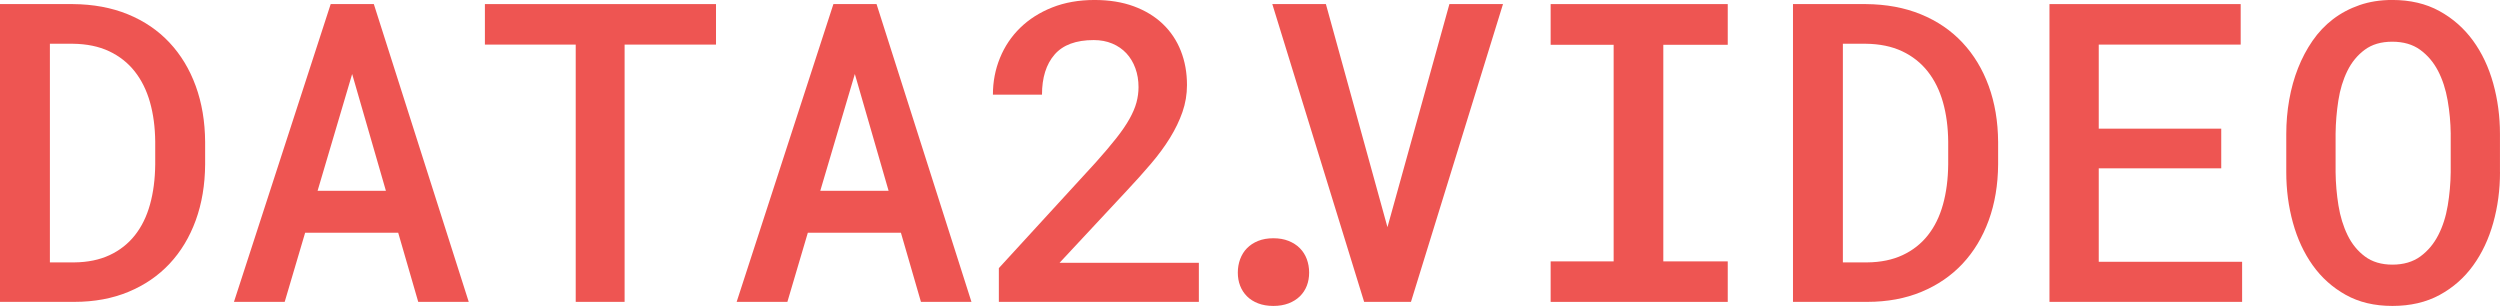 <?xml version="1.0" encoding="UTF-8"?> <svg xmlns="http://www.w3.org/2000/svg" id="Ebene_2" viewBox="0 0 1014.69 124.18"><defs><style>.cls-1{fill:#ee5552;}</style></defs><g id="Ebene_1-2"><g><path class="cls-1" d="m0,122.52V1.66h29.55c8.3.06,15.76,1.44,22.37,4.15,6.61,2.71,12.23,6.53,16.85,11.46,4.62,4.93,8.18,10.81,10.67,17.64,2.49,6.83,3.76,14.4,3.82,22.7v9.13c-.06,8.3-1.33,15.87-3.82,22.7-2.49,6.83-6.03,12.7-10.62,17.6-4.59,4.9-10.16,8.7-16.68,11.41-6.53,2.71-13.86,4.07-22,4.07H0ZM20.25,17.76v88.74h9.88c5.48-.05,10.26-1.04,14.36-2.95,4.09-1.91,7.51-4.59,10.25-8.05,2.74-3.46,4.79-7.62,6.14-12.49,1.36-4.87,2.06-10.29,2.12-16.27v-9.3c-.06-5.81-.76-11.12-2.12-15.94-1.36-4.81-3.42-8.98-6.18-12.49-2.77-3.51-6.24-6.25-10.42-8.22-4.18-1.96-9.09-2.97-14.73-3.03h-9.3Z"></path><path class="cls-1" d="m161.62,94.46h-37.77l-8.3,28.06h-20.59L134.22,1.66h17.51l38.52,120.86h-20.5l-8.13-28.06Zm-32.71-17.02h27.72l-13.7-47.4-14.03,47.4Z"></path><path class="cls-1" d="m290.61,18.1h-37.1v104.42h-19.84V18.1h-36.86V1.66h93.8v16.44Z"></path><path class="cls-1" d="m365.65,94.46h-37.77l-8.3,28.06h-20.59L338.26,1.66h17.51l38.52,120.86h-20.5l-8.13-28.06Zm-32.71-17.02h27.72l-13.7-47.4-14.03,47.4Z"></path><path class="cls-1" d="m486.59,122.52h-81.18v-13.7l39.35-42.92c3.32-3.71,6.1-6.99,8.34-9.84,2.24-2.85,4.03-5.46,5.35-7.84,1.33-2.38,2.27-4.59,2.82-6.64.55-2.05.83-4.12.83-6.23,0-2.77-.43-5.33-1.29-7.68-.86-2.35-2.08-4.37-3.65-6.06-1.58-1.69-3.49-3-5.73-3.94-2.24-.94-4.75-1.41-7.51-1.41-7.19,0-12.49,1.96-15.9,5.89-3.4,3.93-5.1,9.35-5.1,16.27h-19.92c0-5.26.95-10.22,2.86-14.9,1.91-4.68,4.65-8.76,8.22-12.24s7.9-6.24,12.99-8.26c5.09-2.02,10.82-3.03,17.18-3.03,5.98,0,11.29.86,15.94,2.57,4.65,1.72,8.58,4.11,11.79,7.18,3.21,3.07,5.64,6.71,7.3,10.92,1.66,4.21,2.49,8.83,2.49,13.86,0,3.76-.61,7.4-1.83,10.92-1.22,3.51-2.91,7.01-5.06,10.5s-4.73,6.99-7.72,10.5c-2.99,3.51-6.23,7.13-9.71,10.83l-27.39,29.38h56.53v15.85Z"></path><path class="cls-1" d="m502.4,110.65c0-1.94.32-3.76.95-5.48.64-1.71,1.56-3.2,2.78-4.44,1.22-1.25,2.73-2.23,4.52-2.95,1.8-.72,3.86-1.08,6.18-1.08s4.38.36,6.18,1.08c1.8.72,3.32,1.7,4.57,2.95,1.24,1.25,2.18,2.73,2.82,4.44.63,1.72.95,3.54.95,5.48s-.32,3.72-.95,5.35c-.64,1.63-1.58,3.06-2.82,4.27-1.25,1.22-2.77,2.17-4.57,2.86-1.8.69-3.86,1.04-6.18,1.04s-4.39-.35-6.18-1.04c-1.8-.69-3.31-1.65-4.52-2.86-1.22-1.22-2.15-2.64-2.78-4.27-.64-1.63-.95-3.42-.95-5.35Z"></path><path class="cls-1" d="m563.13,92.22L588.28,1.66h21.75l-37.35,120.86h-19.01L516.4,1.66h21.75l24.99,90.56Z"></path><path class="cls-1" d="m629.37,1.66h71.88v16.52h-26.15v87.91h26.15v16.44h-71.88v-16.44h25.57V18.18h-25.57V1.66Z"></path><path class="cls-1" d="m727.73,122.52V1.66h29.55c8.3.06,15.76,1.44,22.37,4.15,6.61,2.71,12.23,6.53,16.85,11.46,4.62,4.93,8.18,10.81,10.67,17.64,2.49,6.83,3.76,14.4,3.82,22.7v9.13c-.06,8.3-1.33,15.87-3.82,22.7-2.49,6.83-6.03,12.7-10.62,17.6-4.59,4.9-10.16,8.7-16.68,11.41-6.53,2.71-13.86,4.07-22,4.07h-30.13Zm20.25-104.76v88.74h9.88c5.48-.05,10.26-1.04,14.36-2.95,4.09-1.91,7.51-4.59,10.25-8.05,2.74-3.46,4.79-7.62,6.14-12.49,1.36-4.87,2.06-10.29,2.12-16.27v-9.3c-.06-5.81-.76-11.12-2.12-15.94-1.36-4.81-3.42-8.98-6.18-12.49-2.77-3.51-6.24-6.25-10.42-8.22-4.18-1.96-9.09-2.97-14.73-3.03h-9.3Z"></path><path class="cls-1" d="m901.55,68.32h-49.72v37.93h58.19v16.27h-78.19V1.66h77.61v16.44h-57.61v34.12h49.72v16.1Z"></path><path class="cls-1" d="m1014.69,69.89c0,7.14-.91,13.99-2.74,20.54s-4.55,12.34-8.18,17.35c-3.62,5.01-8.16,8.99-13.61,11.95-5.45,2.96-11.83,4.44-19.13,4.44s-13.56-1.49-18.93-4.48c-5.37-2.99-9.84-6.99-13.41-11.99-3.57-5.01-6.25-10.78-8.05-17.31-1.8-6.53-2.7-13.36-2.7-20.5v-15.44c0-4.76.4-9.41,1.2-13.95.8-4.54,1.99-8.81,3.57-12.82,1.58-4.01,3.54-7.72,5.89-11.12,2.35-3.4,5.12-6.32,8.3-8.76,3.18-2.43,6.78-4.34,10.79-5.73,4.01-1.38,8.42-2.08,13.24-2.08,7.3,0,13.68,1.49,19.13,4.48,5.45,2.99,10,6.99,13.65,11.99,3.65,5.01,6.39,10.81,8.22,17.39,1.83,6.59,2.74,13.45,2.74,20.59v15.44Zm-20-15.61c-.06-4.54-.47-9.05-1.25-13.53-.78-4.48-2.08-8.48-3.9-11.99-1.83-3.51-4.25-6.36-7.26-8.55-3.02-2.19-6.79-3.28-11.33-3.28s-8.21,1.09-11.17,3.28c-2.96,2.19-5.31,5.05-7.05,8.59-1.74,3.54-2.96,7.54-3.65,11.99-.69,4.46-1.07,8.95-1.12,13.49v15.61c.05,4.54.44,9.03,1.16,13.49.72,4.46,1.95,8.47,3.69,12.04,1.74,3.57,4.09,6.46,7.06,8.67,2.96,2.21,6.68,3.32,11.16,3.32s8.31-1.11,11.33-3.32c3.02-2.21,5.44-5.09,7.26-8.63,1.83-3.54,3.11-7.55,3.86-12.04.75-4.48,1.15-8.99,1.2-13.53v-15.61Z"></path></g></g></svg> 